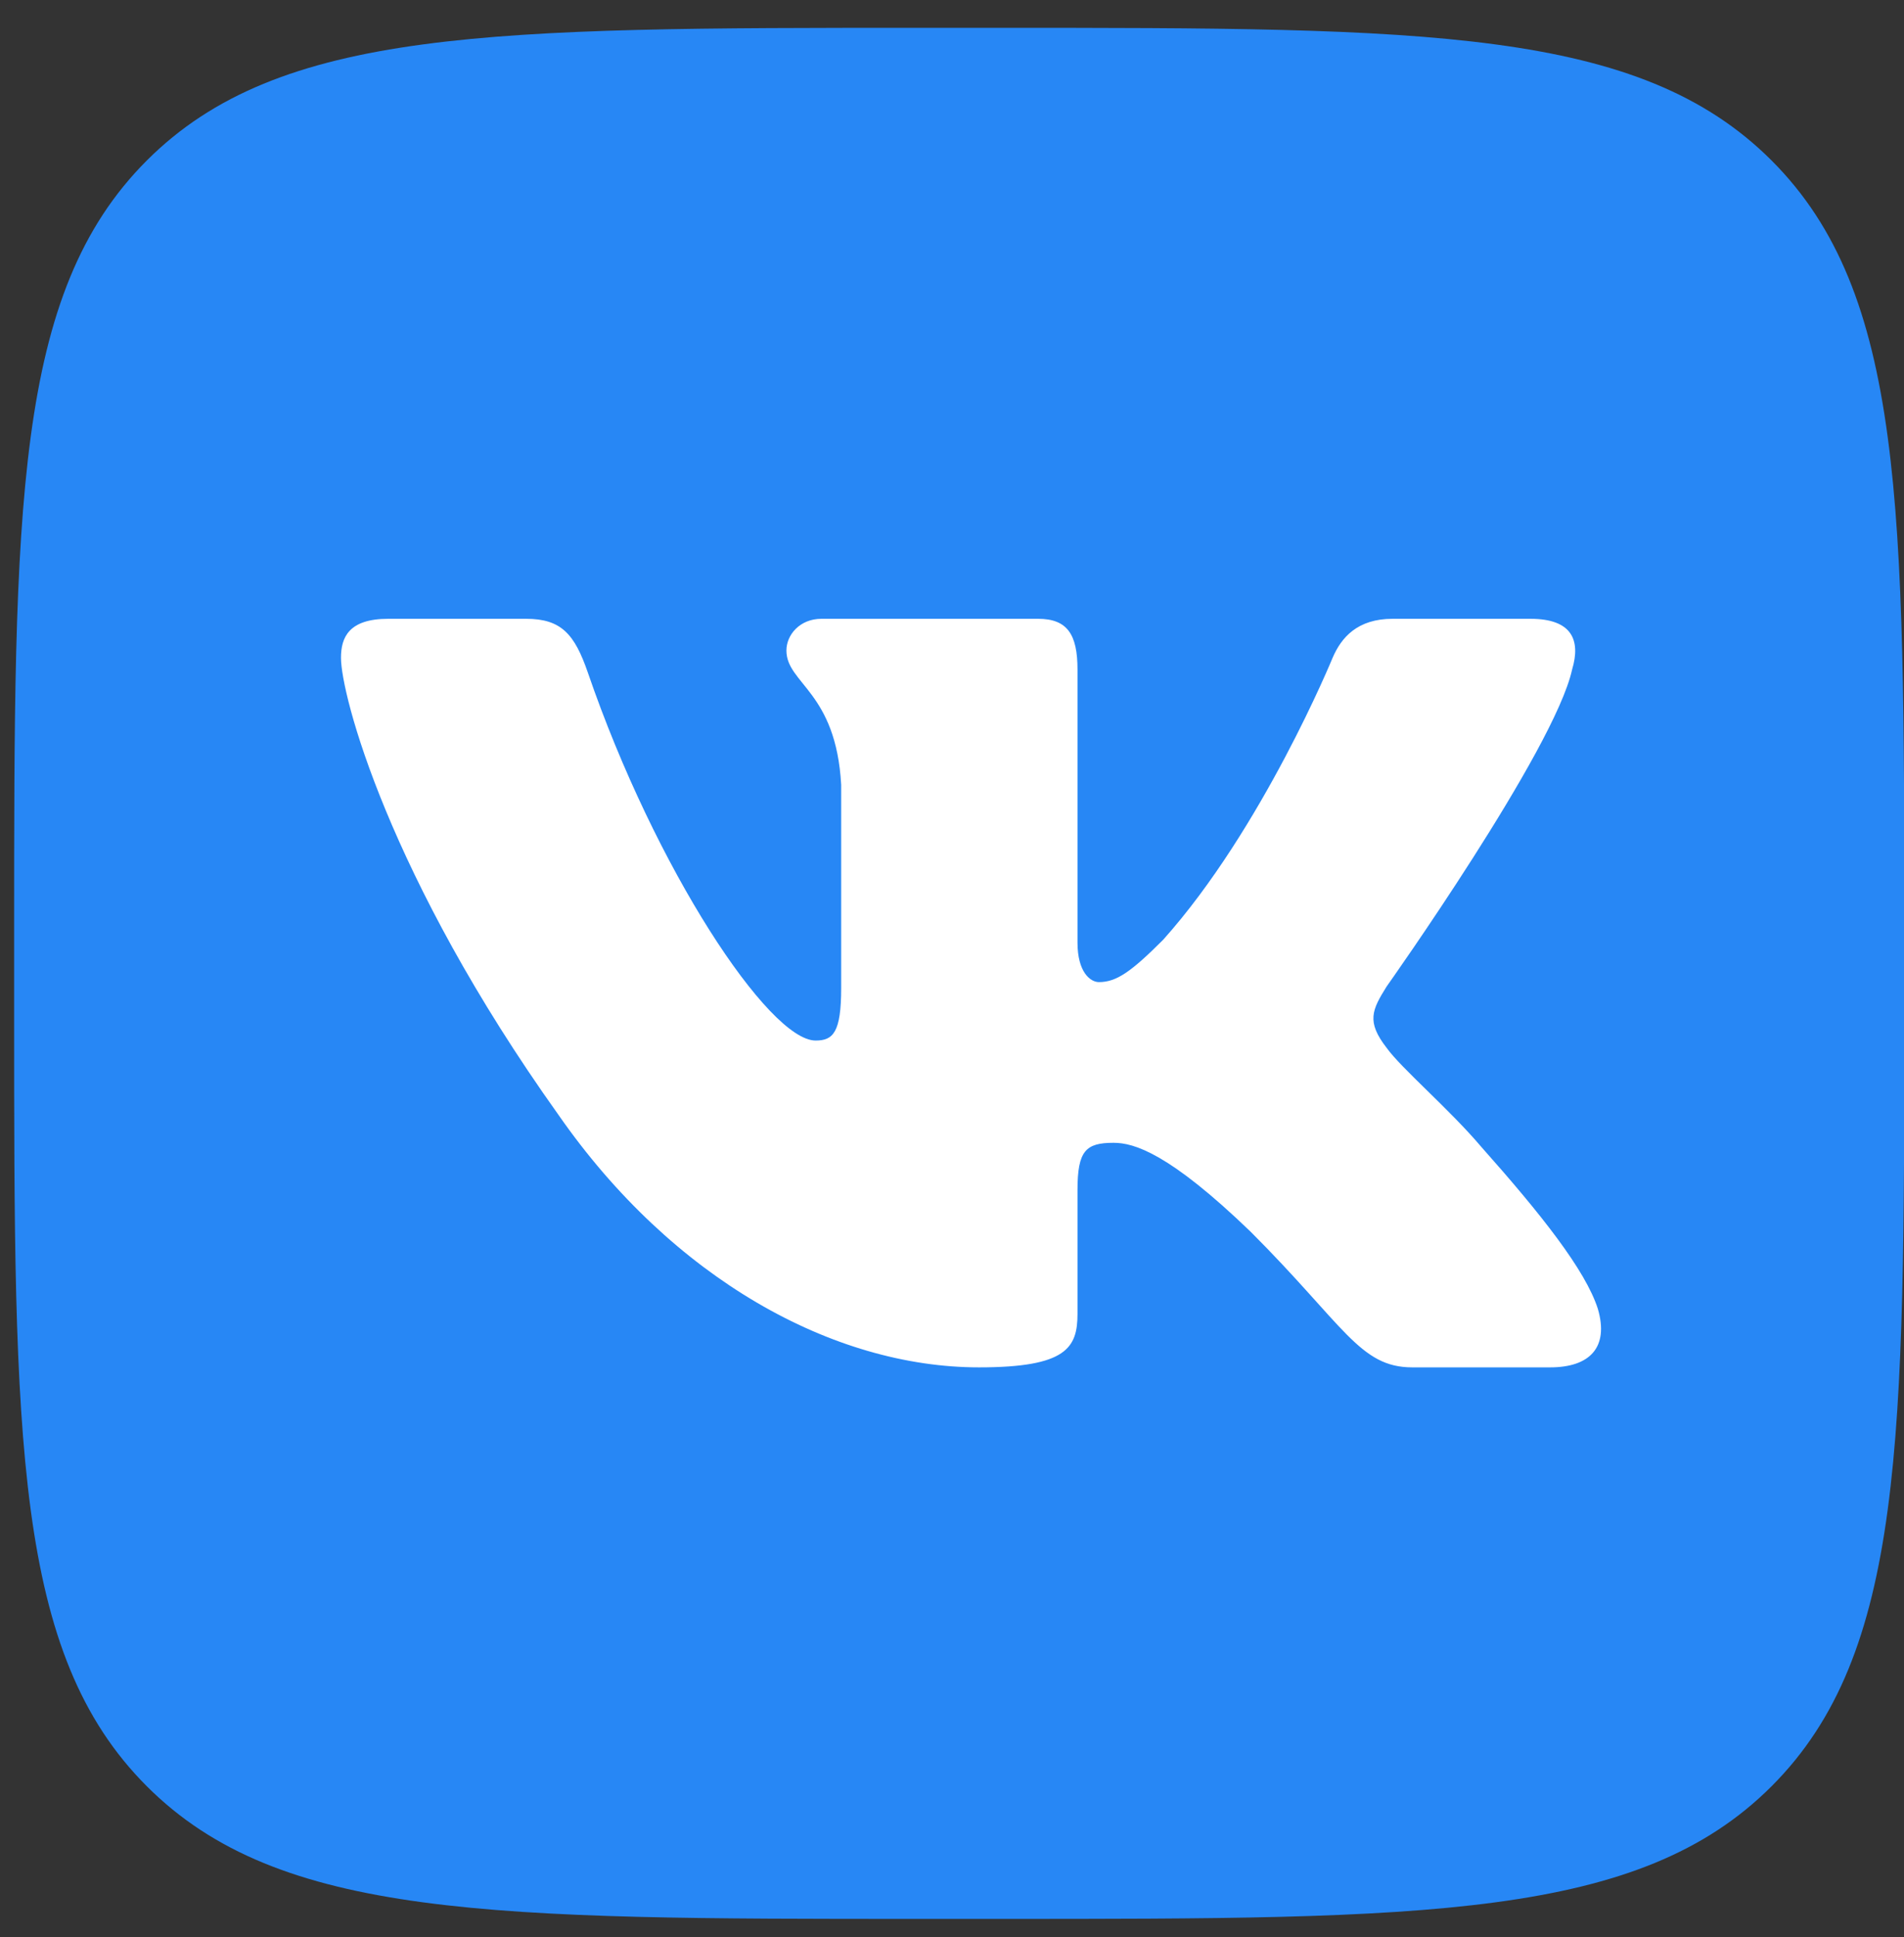 <svg width="59" height="60" viewBox="0 0 59 60" fill="none" xmlns="http://www.w3.org/2000/svg">
<rect x="0" y="0" width="59" height="60" fill="#333333" stroke="none"/>
<g clip-path="url(#clip0_1_1398)">
<g clip-path="url(#clip1_1_1398)">
<path d="M0.438 28.926C0.438 15.697 0.438 9.082 4.548 4.972C8.658 0.862 15.273 0.862 28.503 0.862H30.943C44.173 0.862 50.788 0.862 54.898 4.972C59.008 9.082 59.008 15.697 59.008 28.926V31.367C59.008 44.596 59.008 51.211 54.898 55.321C50.788 59.431 44.173 59.431 30.944 59.431H28.503C15.273 59.431 8.658 59.431 4.549 55.322C0.438 51.212 0.438 44.597 0.438 31.367L0.438 28.926Z" fill="#2787F5"/>
<path fill-rule="evenodd" clip-rule="evenodd" d="M16.302 19.165H12.03C10.81 19.165 10.566 19.739 10.566 20.373C10.566 21.504 12.014 27.114 17.309 34.534C20.839 39.602 25.812 42.349 30.338 42.349C33.053 42.349 33.389 41.739 33.389 40.688V36.858C33.389 35.637 33.646 35.394 34.506 35.394C35.139 35.394 36.226 35.711 38.76 38.154C41.656 41.05 42.134 42.349 43.763 42.349H48.034C49.255 42.349 49.865 41.739 49.513 40.535C49.128 39.334 47.745 37.593 45.91 35.53C44.914 34.353 43.421 33.087 42.968 32.453C42.335 31.639 42.516 31.277 42.968 30.553C42.968 30.553 48.173 23.223 48.716 20.735C48.987 19.83 48.716 19.165 47.424 19.165H43.153C42.066 19.165 41.566 19.739 41.294 20.373C41.294 20.373 39.122 25.666 36.044 29.105C35.049 30.1 34.596 30.417 34.053 30.417C33.782 30.417 33.389 30.1 33.389 29.195V20.735C33.389 19.649 33.074 19.165 32.168 19.165H25.456C24.777 19.165 24.369 19.669 24.369 20.146C24.369 21.176 25.907 21.413 26.066 24.309V30.598C26.066 31.977 25.817 32.227 25.274 32.227C23.826 32.227 20.303 26.91 18.214 20.825C17.805 19.642 17.394 19.165 16.302 19.165Z" fill="white"/>
</g>
</g>
<defs>
<clipPath id="clip0_1_1398">
<rect width="58.57" height="58.57" fill="white" transform="translate(0.438 0.862)"/>
</clipPath>
<clipPath id="clip1_1_1398">
<rect width="59.932" height="59.932" fill="white" transform="translate(-0.924 -0.5)"/>
</clipPath>
</defs>
</svg>
